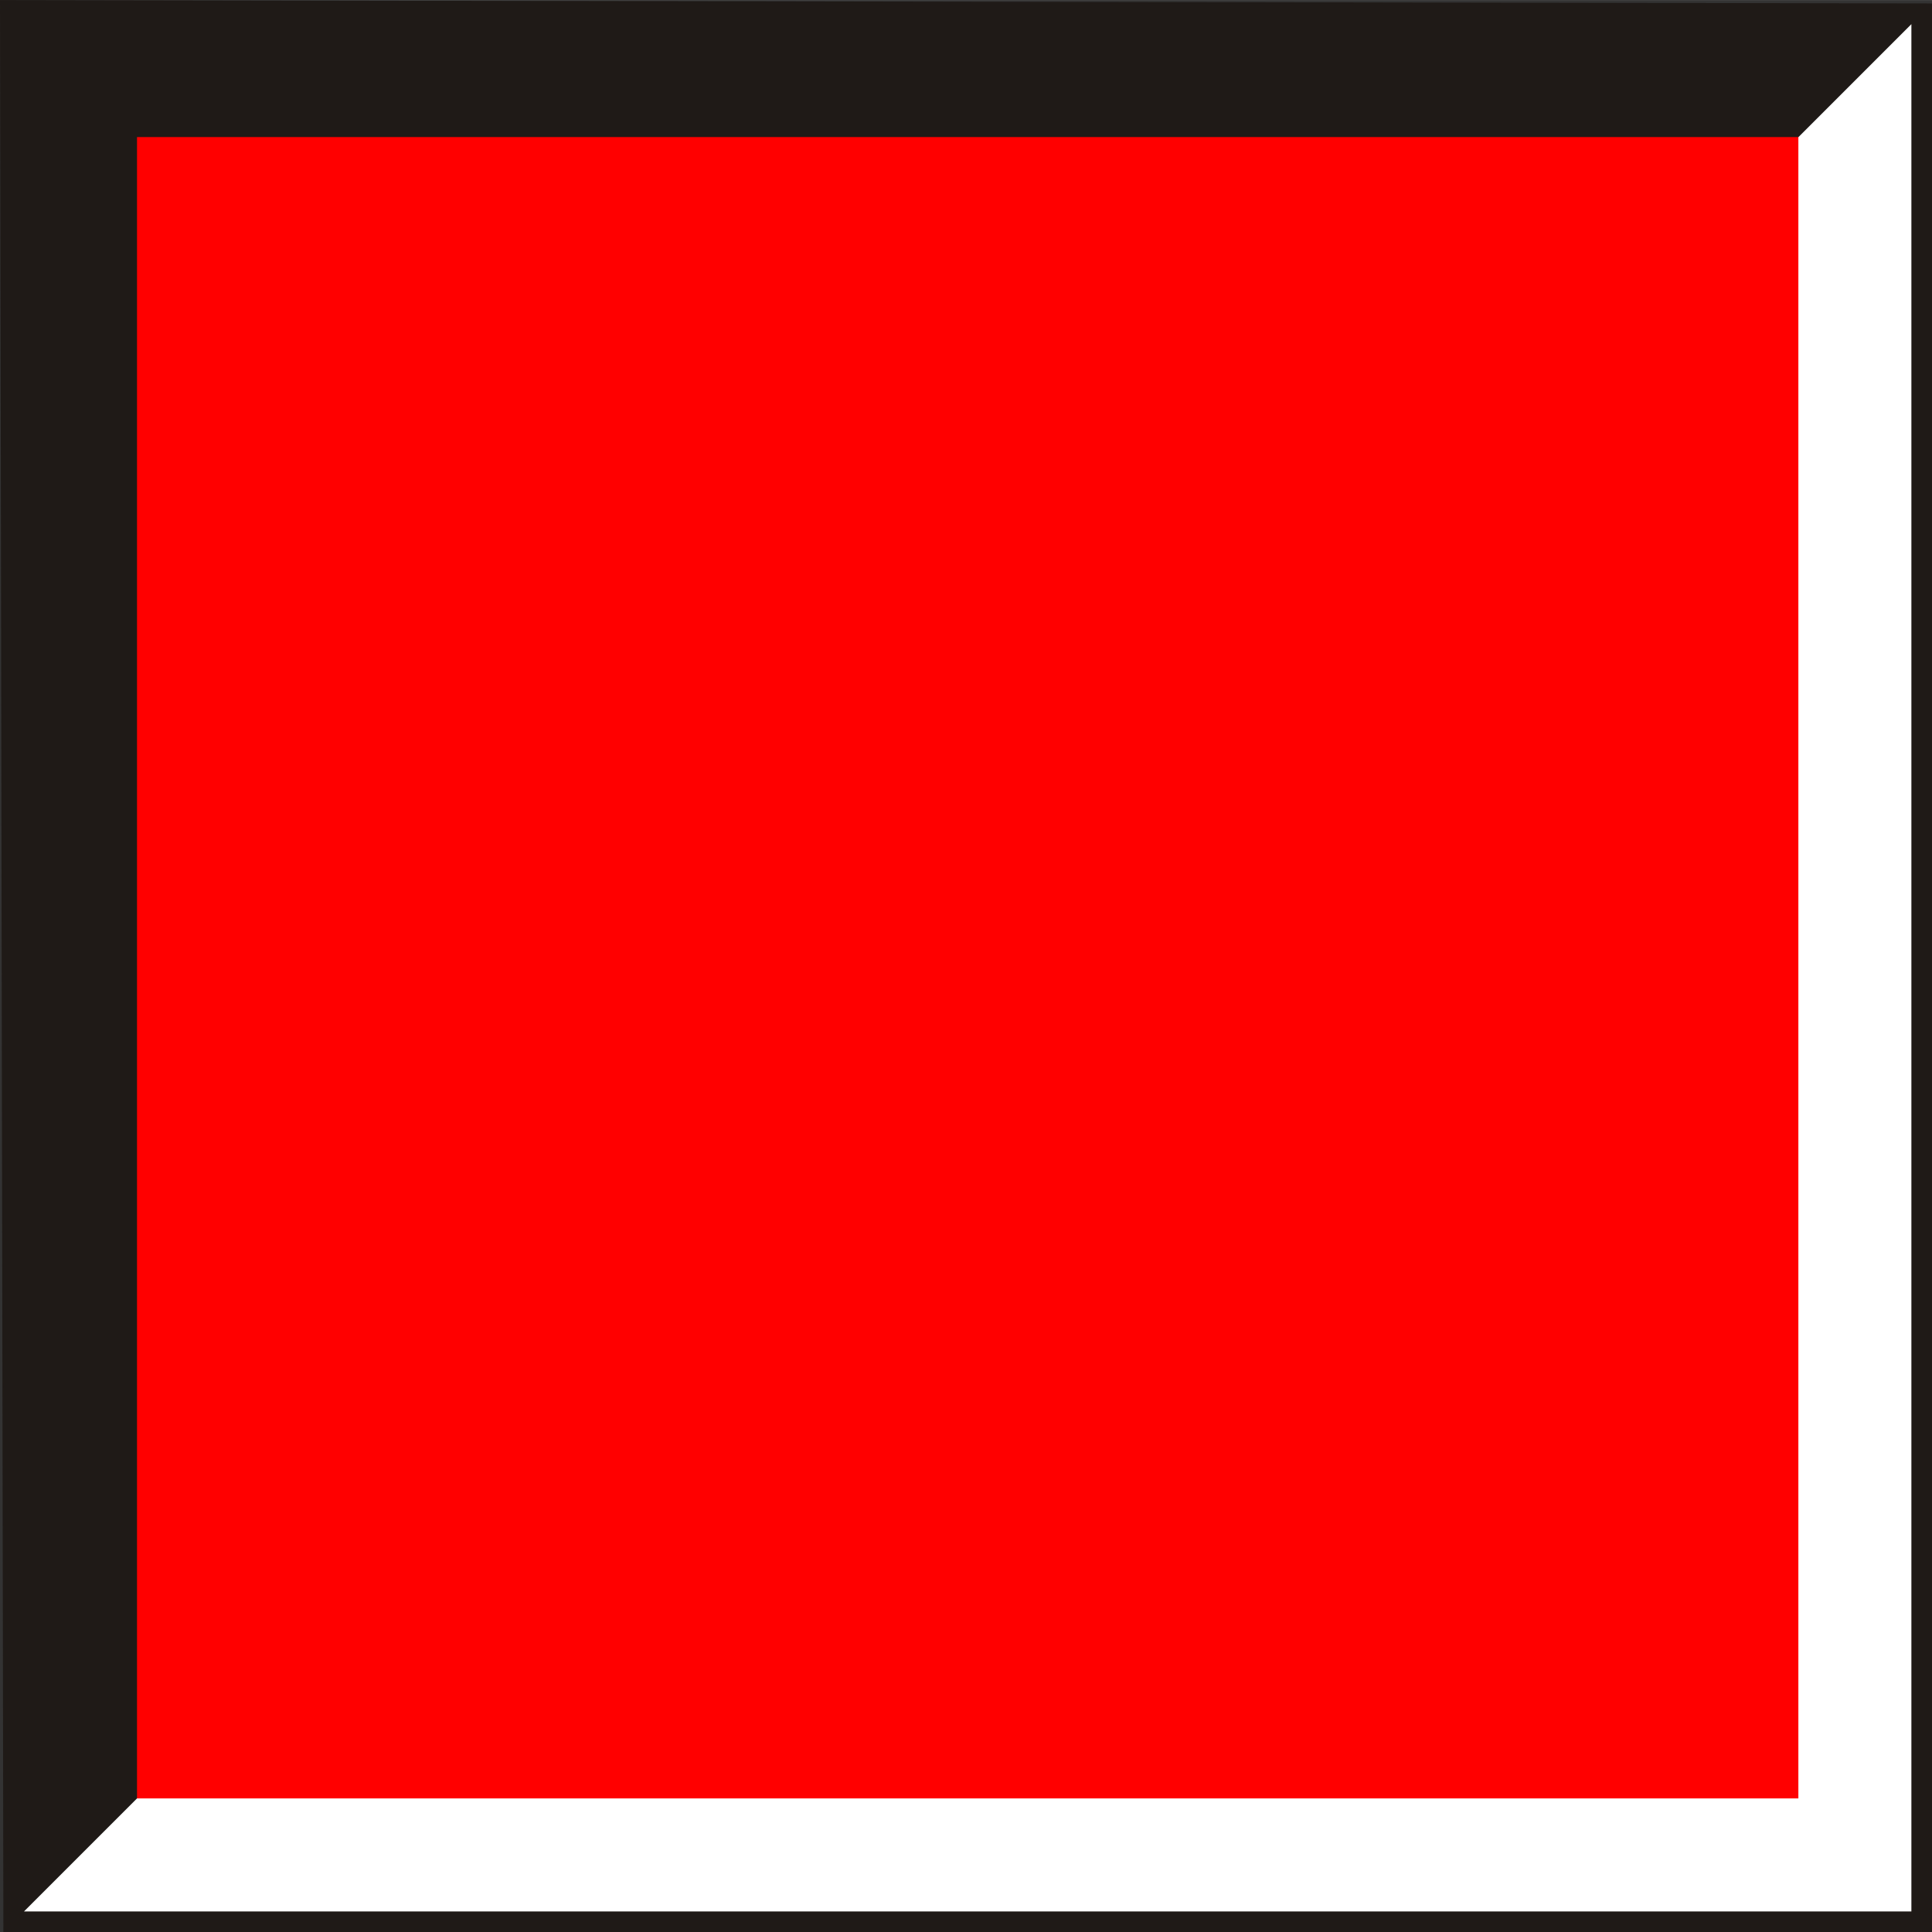 <!--?xml version="1.0" encoding="UTF-8" standalone="no"?-->
<!-- Creator: CorelDRAW -->

<svg xmlns:dc="http://purl.org/dc/elements/1.1/" xmlns:cc="http://creativecommons.org/ns#" xmlns:rdf="http://www.w3.org/1999/02/22-rdf-syntax-ns#" xmlns:svg="http://www.w3.org/2000/svg" xmlns="http://www.w3.org/2000/svg" xmlns:sodipodi="http://sodipodi.sourceforge.net/DTD/sodipodi-0.dtd" xmlns:inkscape="http://www.inkscape.org/namespaces/inkscape" xml:space="preserve" width="19.965mm" height="19.966mm" style="shape-rendering:geometricPrecision; text-rendering:geometricPrecision; image-rendering:optimizeQuality; fill-rule:evenodd; clip-rule:evenodd" viewBox="0 0 19.966 19.966" id="svg3711" version="1.1" inkscape:version="0.48.3.1 r9886" sodipodi:docname="方形7.svg"><rect x="0" y="0" width="19.966" height="19.966" fill="#333333" stroke="none"/><sodipodi:namedview pagecolor="#ffffff" bordercolor="#666666" borderopacity="1" objecttolerance="10" gridtolerance="10" guidetolerance="10" inkscape:pageopacity="0" inkscape:pageshadow="2" inkscape:window-width="1440" inkscape:window-height="844" id="namedview3725" showgrid="false" inkscape:zoom="3.3359603" inkscape:cx="35.371948" inkscape:cy="35.372124" inkscape:window-x="-4" inkscape:window-y="-4" inkscape:window-maximized="1" inkscape:current-layer="svg3711"></sodipodi:namedview>
 <defs id="defs3713">
  <style type="text/css" id="style3715">
   
    .fil0 {fill:#1F1A17}
    .fil1 {fill:#DEDEDD}
    .fil2 {fill:#E77817}
   
  </style>
 
  
  
  
  
 </defs>
 <g id="g3741"><g inkscape:label="#g3735" id="dark"><polygon style="fill:#1f1a17" id="polygon3719" points="0.035,19.966 0,0 19.966,0.035 19.966,19.966 " class="fil0"></polygon></g><g inkscape:label="#g3738" id="shape"><polygon style="fill: rgb(255, 255, 255);" id="polygon3721" points="19.753,19.753 19.753,0.249 0.248,19.753 " class="fil1"></polygon></g><g inkscape:label="#g3732" id="light"><rect style="fill: rgb(255, 0, 0);" id="rect3723" height="17.169" width="17.169" y="1.416" x="1.416" class="fil2"></rect></g></g>
</svg>